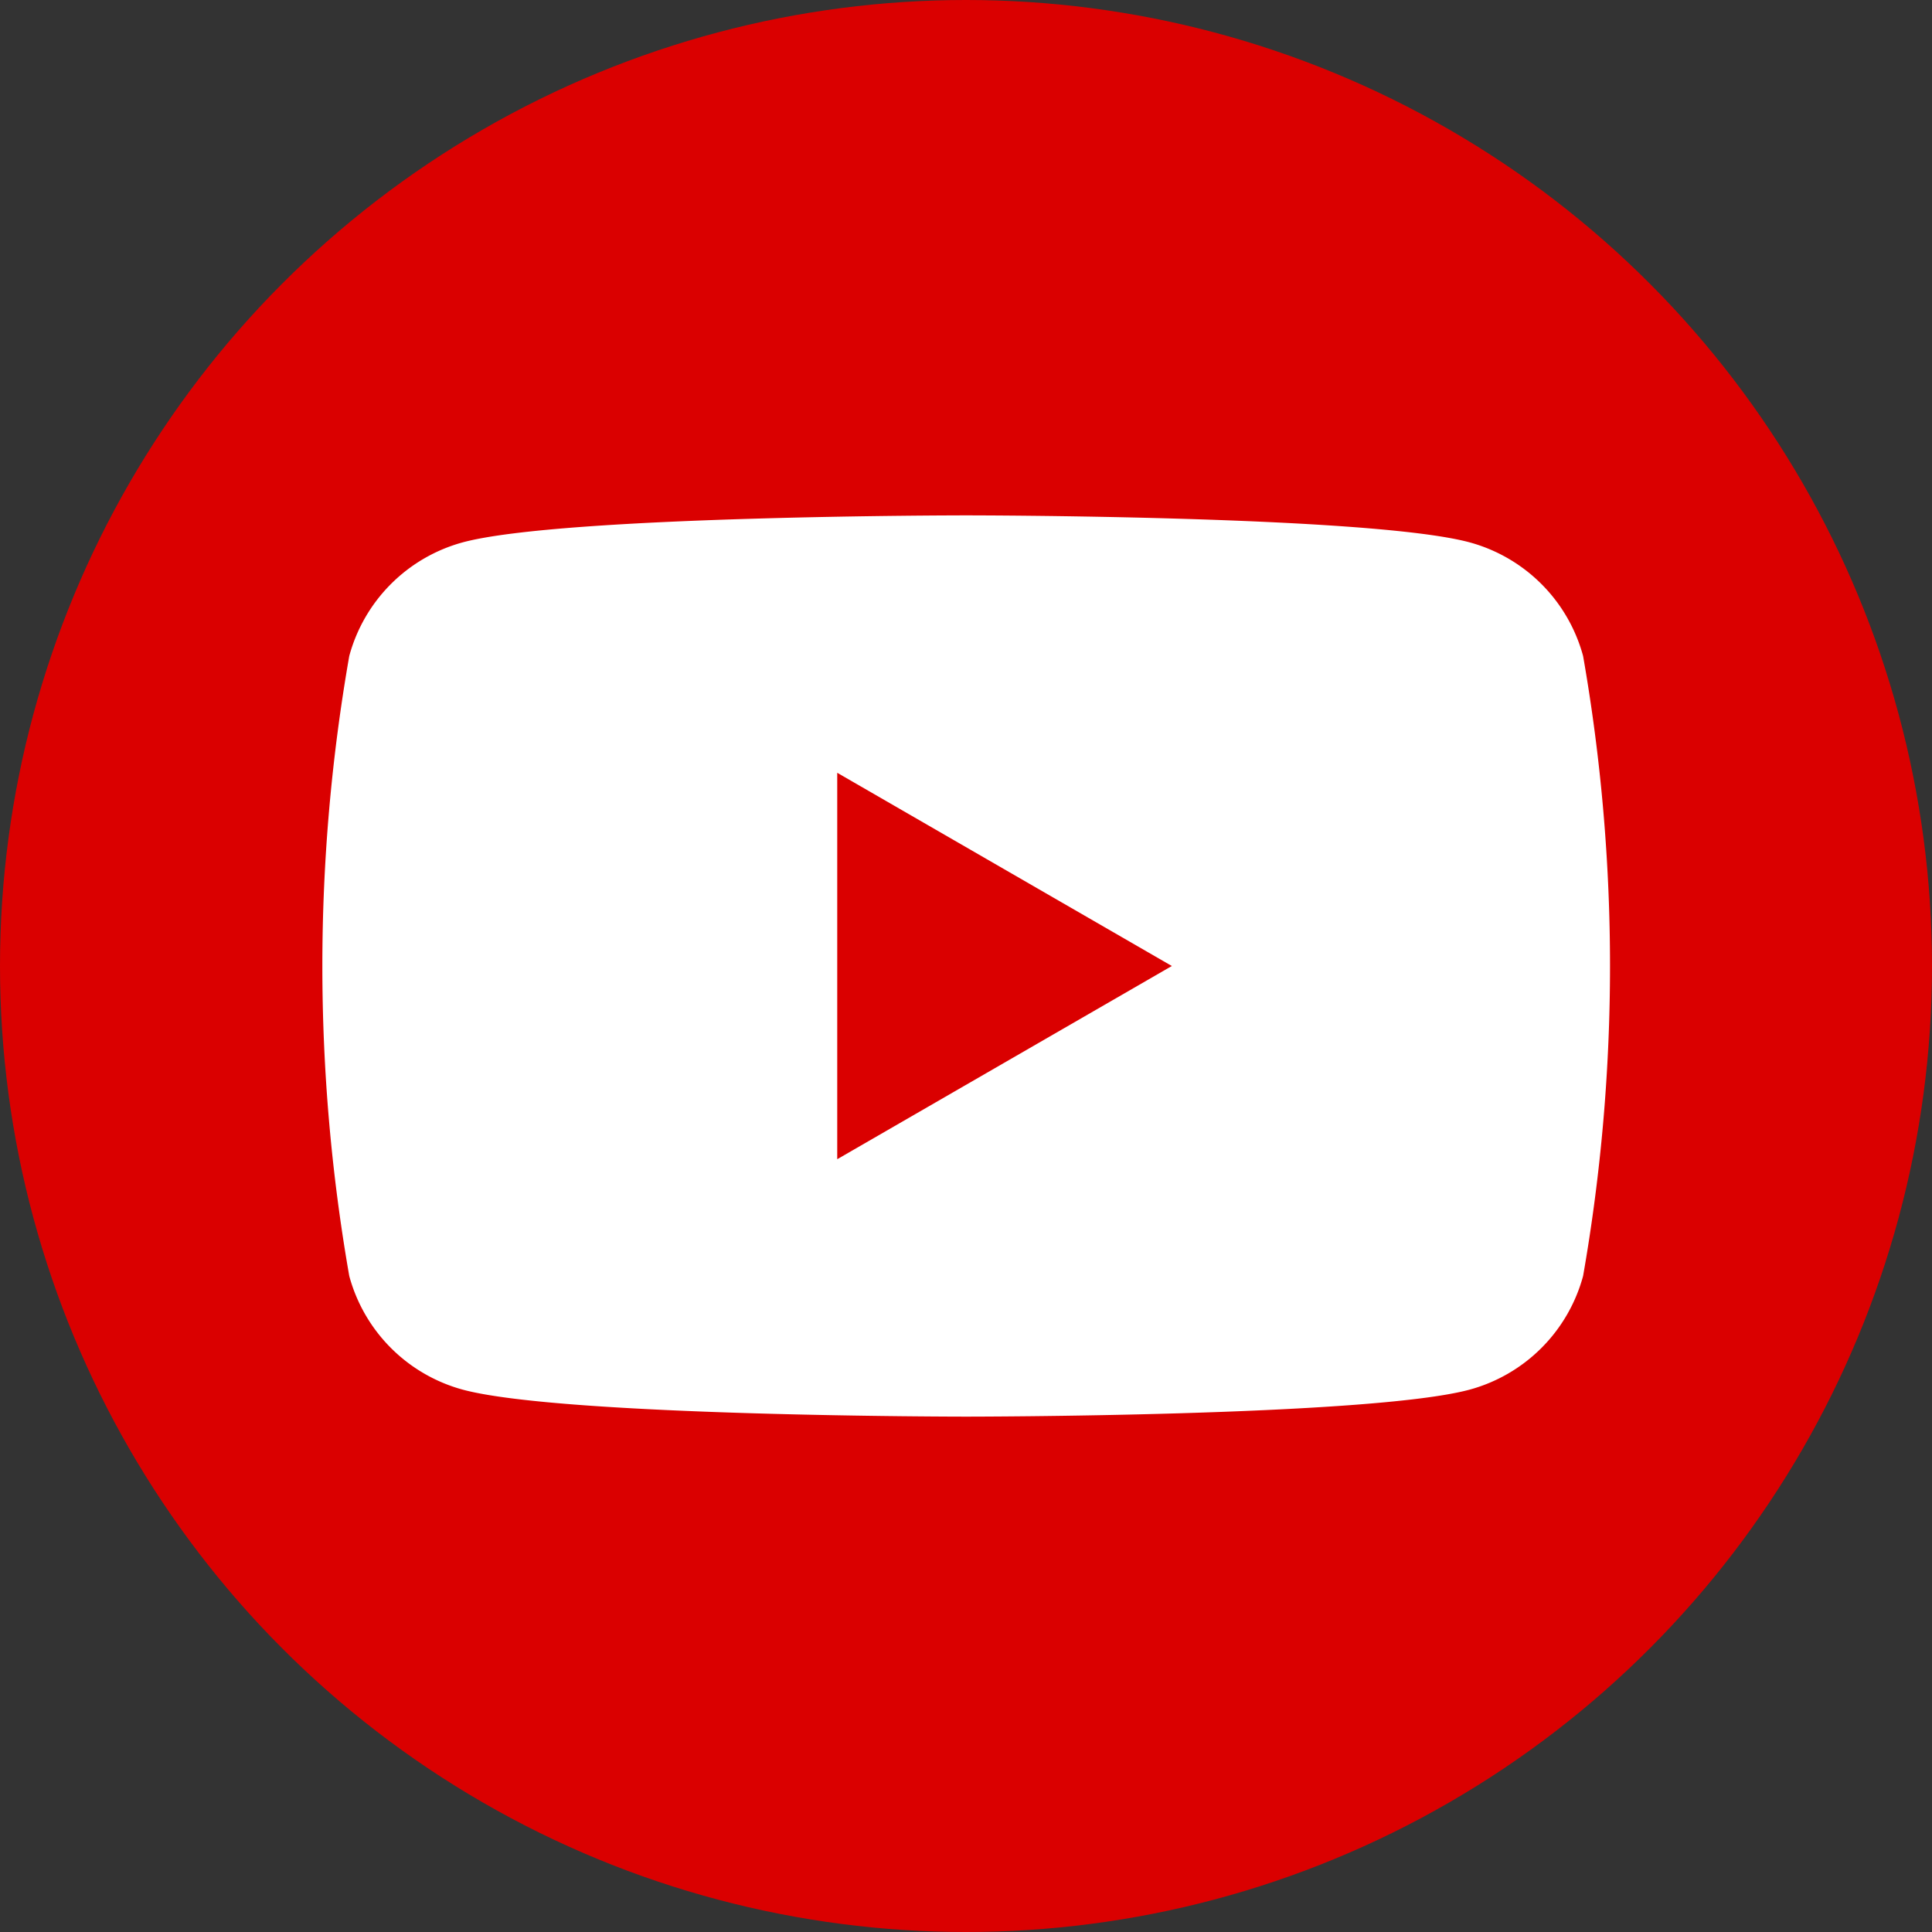 <svg id="Group_1183" data-name="Group 1183" xmlns="http://www.w3.org/2000/svg" width="32.288" height="32.288" viewBox="0 0 32.288 32.288">
  <rect x="0" y="0" width="32.288" height="32.288" fill="#333333" stroke="none"/>
  <ellipse id="Ellipse_71" data-name="Ellipse 71" cx="16.144" cy="16.144" rx="16.144" ry="16.144" transform="translate(0 0)" fill="#da0000"/>
  <path id="Path_926" data-name="Path 926" d="M527.682,1308.217a2.7,2.7,0,0,0-1.9-1.9c-1.679-.45-8.41-.45-8.41-.45s-6.731,0-8.41.45a2.7,2.7,0,0,0-1.9,1.9,30.074,30.074,0,0,0,0,10.362,2.7,2.7,0,0,0,1.9,1.9c1.679.45,8.41.45,8.41.45s6.731,0,8.41-.45a2.7,2.7,0,0,0,1.9-1.9,30.058,30.058,0,0,0,0-10.362Zm-12.465,8.41v-6.458l5.592,3.229Z" transform="translate(-501.225 -1297.254)" fill="#fff"/>
</svg>
